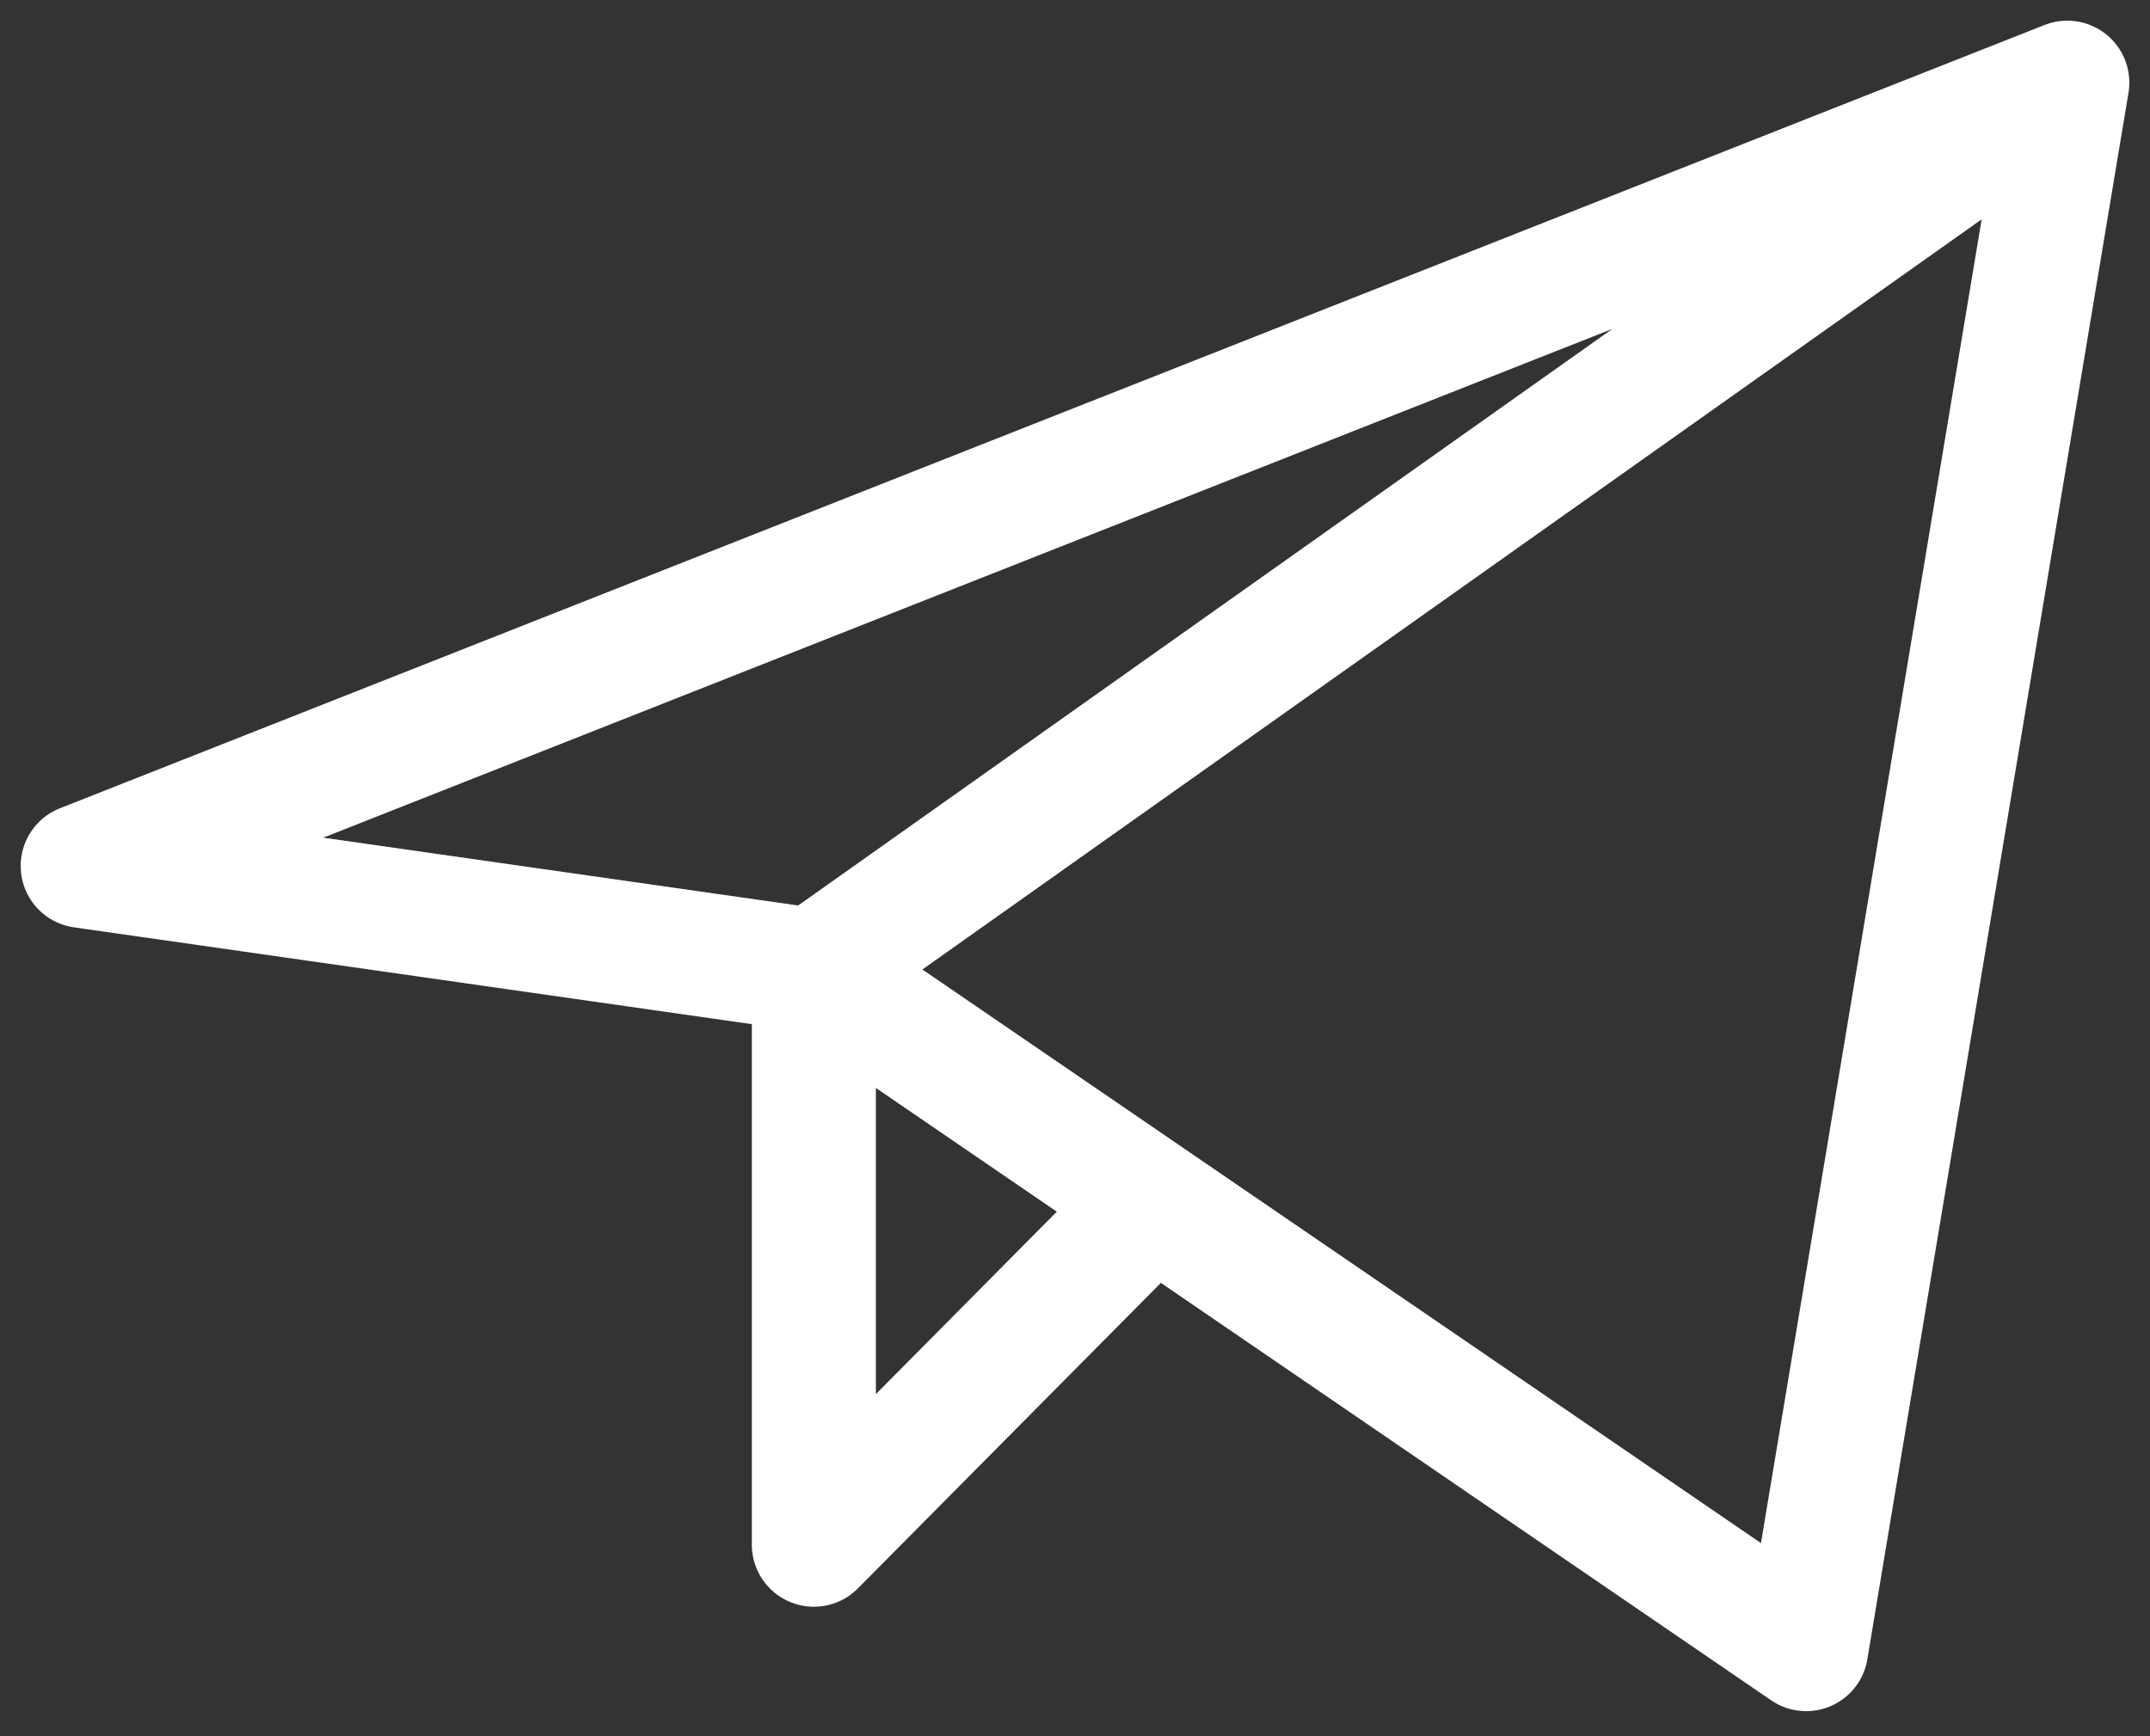 <?xml version="1.0" encoding="UTF-8"?> <svg xmlns="http://www.w3.org/2000/svg" width="26" height="21" viewBox="0 0 26 21" fill="none"><rect x="0" y="0" width="26" height="21" fill="#333333" stroke="none"/><path d="M25 1L1 10.474L9.842 11.737M25 1L21.842 19.947L9.842 11.737M25 1L9.842 11.737M9.842 11.737V18.684L13.946 14.545" stroke="white" stroke-width="1.5" stroke-linecap="round" stroke-linejoin="round"></path></svg> 
